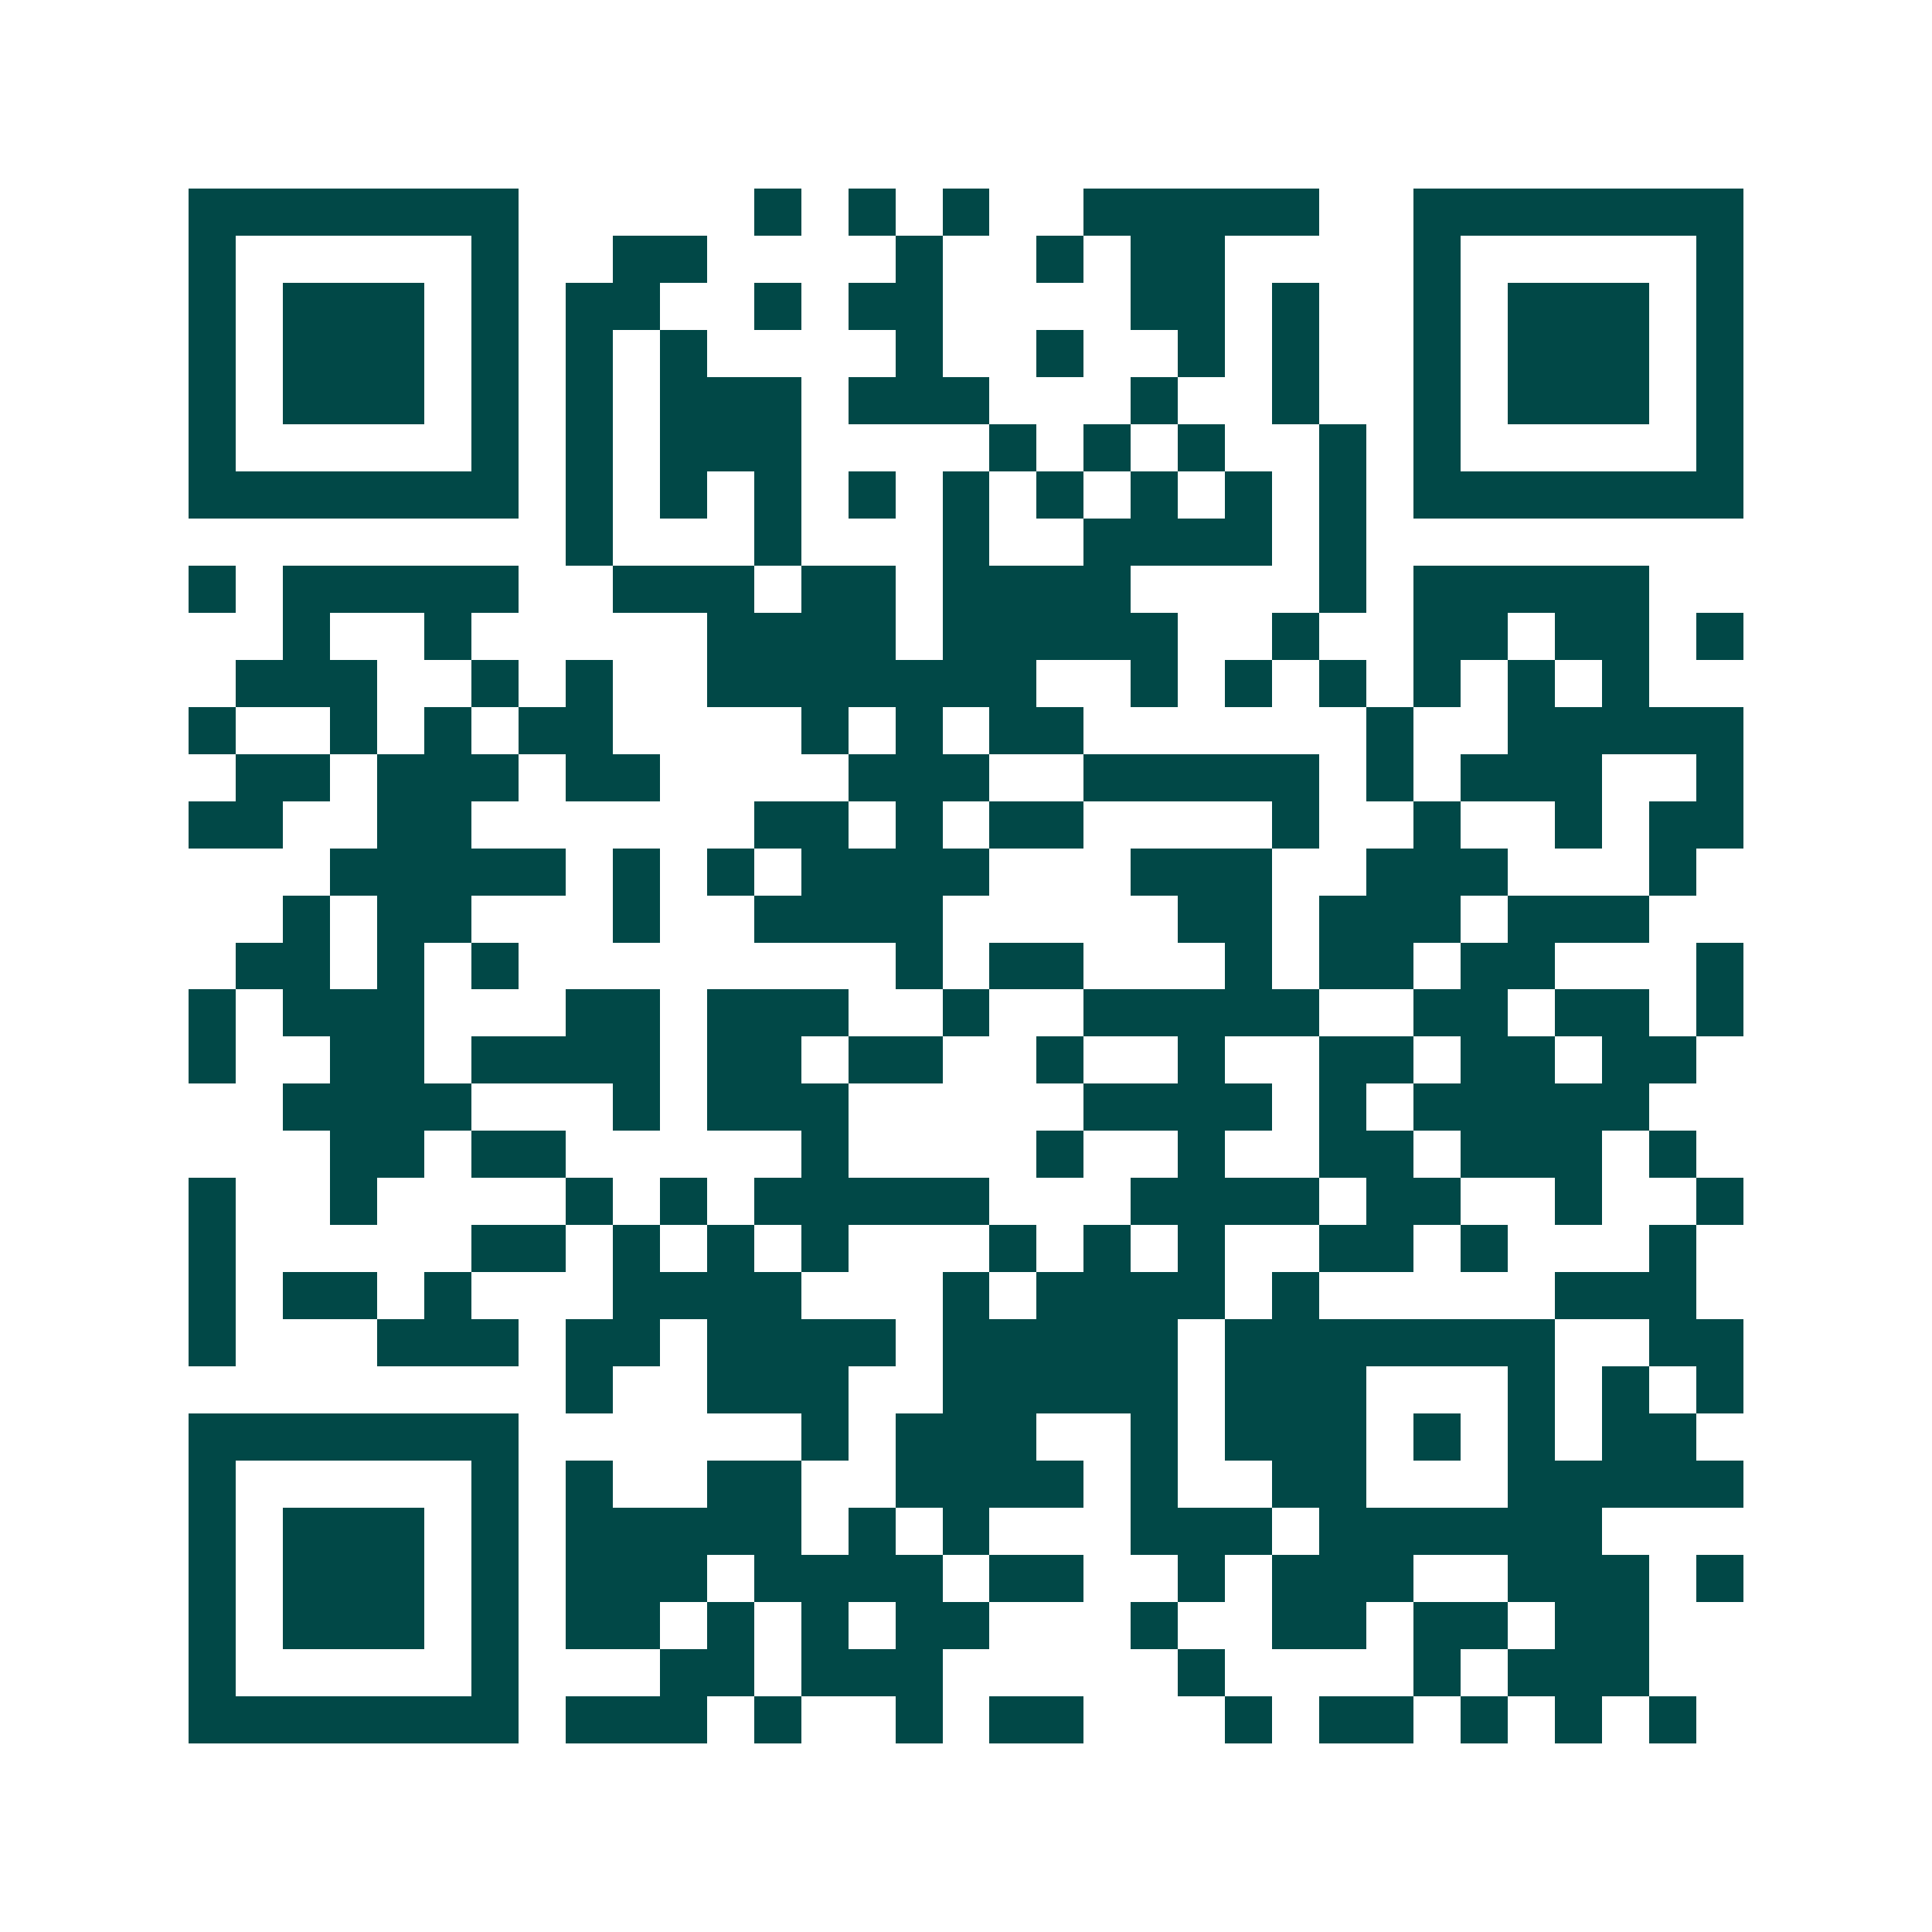 <svg xmlns="http://www.w3.org/2000/svg" width="200" height="200" viewBox="0 0 41 41" shape-rendering="crispEdges"><path fill="#ffffff" d="M0 0h41v41H0z"/><path stroke="#014847" d="M4 4.5h7m5 0h1m1 0h1m1 0h1m2 0h5m2 0h7M4 5.5h1m5 0h1m2 0h2m4 0h1m2 0h1m1 0h2m4 0h1m5 0h1M4 6.5h1m1 0h3m1 0h1m1 0h2m2 0h1m1 0h2m4 0h2m1 0h1m2 0h1m1 0h3m1 0h1M4 7.5h1m1 0h3m1 0h1m1 0h1m1 0h1m4 0h1m2 0h1m2 0h1m1 0h1m2 0h1m1 0h3m1 0h1M4 8.5h1m1 0h3m1 0h1m1 0h1m1 0h3m1 0h3m3 0h1m2 0h1m2 0h1m1 0h3m1 0h1M4 9.5h1m5 0h1m1 0h1m1 0h3m4 0h1m1 0h1m1 0h1m2 0h1m1 0h1m5 0h1M4 10.5h7m1 0h1m1 0h1m1 0h1m1 0h1m1 0h1m1 0h1m1 0h1m1 0h1m1 0h1m1 0h7M12 11.5h1m3 0h1m3 0h1m2 0h4m1 0h1M4 12.5h1m1 0h5m2 0h3m1 0h2m1 0h4m4 0h1m1 0h5M6 13.5h1m2 0h1m5 0h4m1 0h5m2 0h1m2 0h2m1 0h2m1 0h1M5 14.5h3m2 0h1m1 0h1m2 0h7m2 0h1m1 0h1m1 0h1m1 0h1m1 0h1m1 0h1M4 15.5h1m2 0h1m1 0h1m1 0h2m4 0h1m1 0h1m1 0h2m6 0h1m2 0h5M5 16.5h2m1 0h3m1 0h2m4 0h3m2 0h5m1 0h1m1 0h3m2 0h1M4 17.5h2m2 0h2m6 0h2m1 0h1m1 0h2m4 0h1m2 0h1m2 0h1m1 0h2M7 18.5h5m1 0h1m1 0h1m1 0h4m3 0h3m2 0h3m3 0h1M6 19.5h1m1 0h2m3 0h1m2 0h4m5 0h2m1 0h3m1 0h3M5 20.5h2m1 0h1m1 0h1m8 0h1m1 0h2m3 0h1m1 0h2m1 0h2m3 0h1M4 21.5h1m1 0h3m3 0h2m1 0h3m2 0h1m2 0h5m2 0h2m1 0h2m1 0h1M4 22.5h1m2 0h2m1 0h4m1 0h2m1 0h2m2 0h1m2 0h1m2 0h2m1 0h2m1 0h2M6 23.5h4m3 0h1m1 0h3m5 0h4m1 0h1m1 0h5M7 24.5h2m1 0h2m5 0h1m4 0h1m2 0h1m2 0h2m1 0h3m1 0h1M4 25.5h1m2 0h1m4 0h1m1 0h1m1 0h5m3 0h4m1 0h2m2 0h1m2 0h1M4 26.5h1m5 0h2m1 0h1m1 0h1m1 0h1m3 0h1m1 0h1m1 0h1m2 0h2m1 0h1m3 0h1M4 27.5h1m1 0h2m1 0h1m3 0h4m3 0h1m1 0h4m1 0h1m5 0h3M4 28.5h1m3 0h3m1 0h2m1 0h4m1 0h5m1 0h7m2 0h2M12 29.5h1m2 0h3m2 0h5m1 0h3m3 0h1m1 0h1m1 0h1M4 30.5h7m6 0h1m1 0h3m2 0h1m1 0h3m1 0h1m1 0h1m1 0h2M4 31.5h1m5 0h1m1 0h1m2 0h2m2 0h4m1 0h1m2 0h2m3 0h5M4 32.5h1m1 0h3m1 0h1m1 0h5m1 0h1m1 0h1m3 0h3m1 0h6M4 33.5h1m1 0h3m1 0h1m1 0h3m1 0h4m1 0h2m2 0h1m1 0h3m2 0h3m1 0h1M4 34.5h1m1 0h3m1 0h1m1 0h2m1 0h1m1 0h1m1 0h2m3 0h1m2 0h2m1 0h2m1 0h2M4 35.5h1m5 0h1m3 0h2m1 0h3m5 0h1m4 0h1m1 0h3M4 36.5h7m1 0h3m1 0h1m2 0h1m1 0h2m3 0h1m1 0h2m1 0h1m1 0h1m1 0h1"/></svg>
